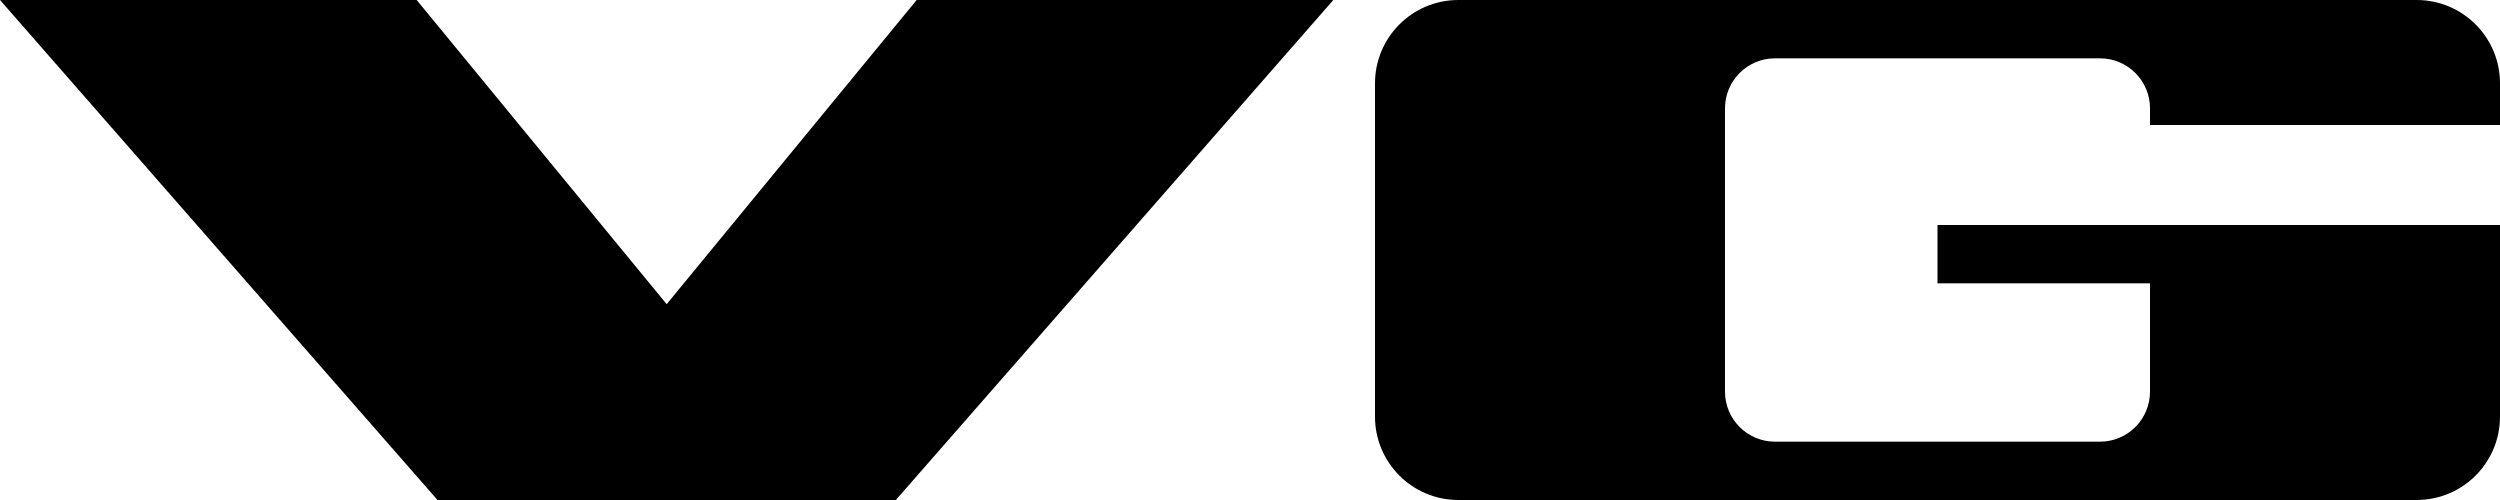 <svg class="_logo_6tx2u_98" fill="none" height="24" viewBox="0 0 120 24" width="120"
    xmlns="http://www.w3.org/2000/svg">
    <path
        d="M120 20C120 22.209 118.209 24 116 24H70C67.791 24 66 22.209 66 20V4C66 1.791 67.791 0 70 0H116C118.209 0 120 1.791 120 4V6H103.2C103.2 5.719 103.2 5.451 103.2 5.2C103.2 3.874 102.125 2.8 100.8 2.8H85.2C83.874 2.8 82.8 3.875 82.8 5.2V18.8C82.8 20.125 83.874 21.2 85.2 21.2H100.8C102.125 21.2 103.2 20.125 103.2 18.8V13.6H93V10.8H120V20Z"
        fill="currentColor"></path>
    <path d="M21 24L0 0H20L32 14.6L44 0H64L43 24H21Z" fill="currentColor"></path>
</svg>